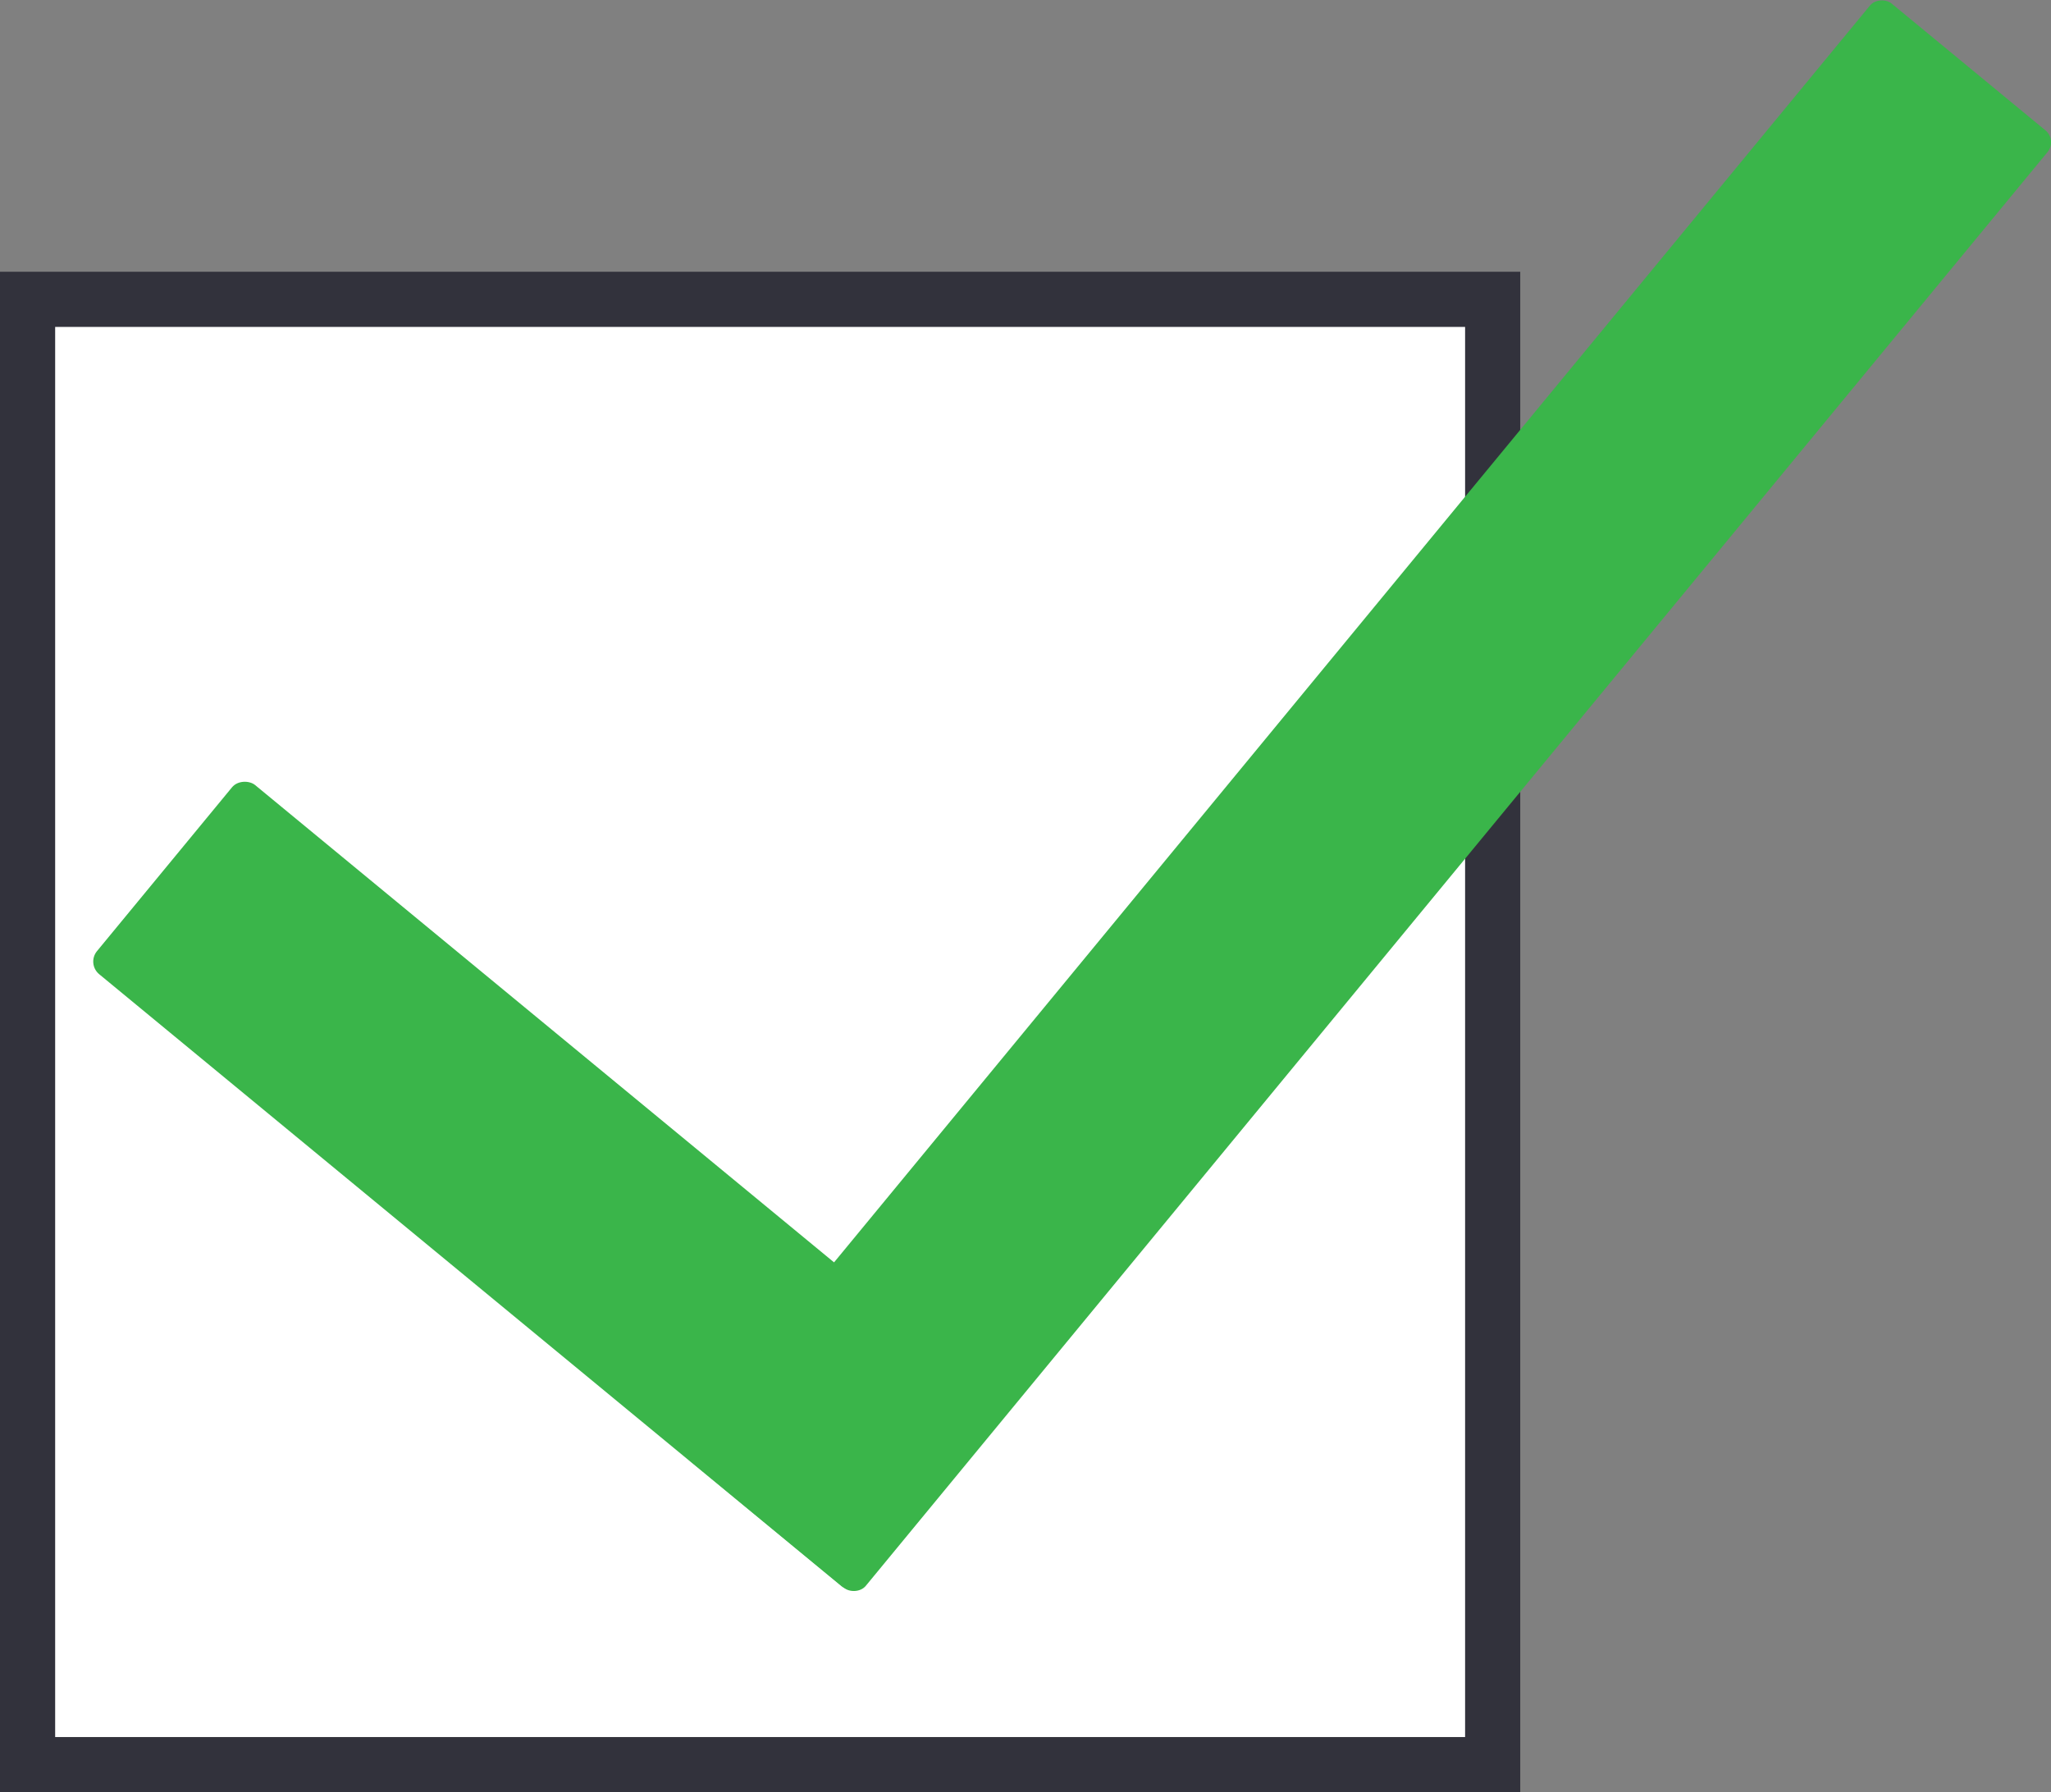 <?xml version="1.0" encoding="UTF-8"?><svg id="Layer_1" xmlns="http://www.w3.org/2000/svg" viewBox="0 0 297.48 259.91"><rect x="0" y="0" width="297.48" height="259.91" fill="#808080" stroke="none"/><defs><style>.cls-1{fill:#fff;stroke:#32323c;stroke-miterlimit:10;stroke-width:8px;}.cls-2{fill:#3ab54a;stroke-width:0px;}</style></defs><rect class="cls-1" x="4" y="43.41" width="212.5" height="212.5"/><rect class="cls-2" x="61.75" y="99.81" width="35.55" height="144.28" rx="2.38" ry="2.38" transform="translate(-103.74 123.93) rotate(-50.5)"/><rect class="cls-2" x="61.43" y="98.7" width="273.93" height="33.39" rx="2.23" ry="2.23" transform="translate(-16.84 195.08) rotate(-50.5)"/></svg>